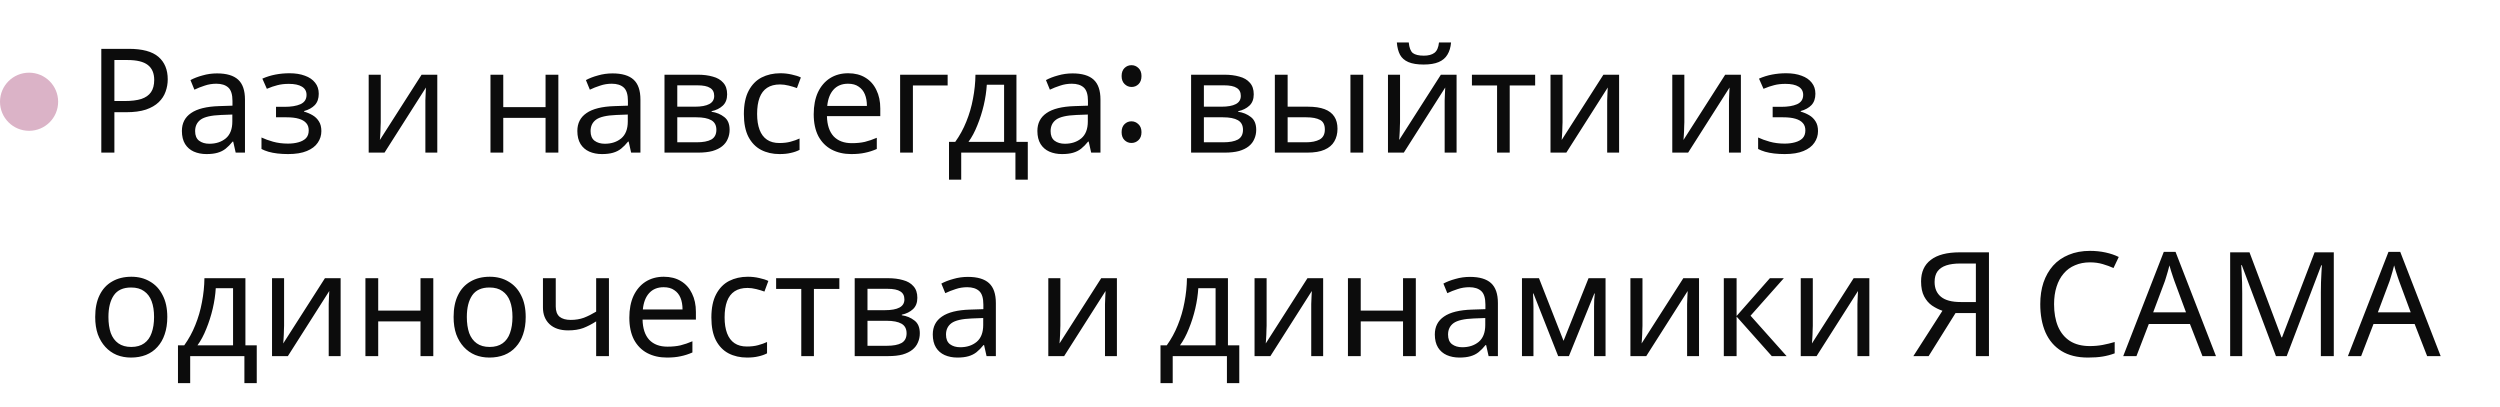 <?xml version="1.0" encoding="UTF-8"?> <svg xmlns="http://www.w3.org/2000/svg" width="344" height="56" viewBox="0 0 344 56" fill="none"><path d="M17.72 6.72C19.587 6.72 20.947 7.087 21.8 7.82C22.653 8.553 23.08 9.587 23.08 10.92C23.08 11.507 22.98 12.073 22.78 12.62C22.593 13.153 22.28 13.633 21.84 14.06C21.4 14.487 20.813 14.827 20.08 15.08C19.347 15.32 18.447 15.44 17.38 15.44H15.74V21H13.94V6.72H17.72ZM17.56 8.26H15.74V13.9H17.18C18.087 13.9 18.84 13.807 19.44 13.62C20.04 13.42 20.487 13.107 20.78 12.68C21.073 12.253 21.22 11.693 21.22 11C21.22 10.08 20.927 9.393 20.34 8.94C19.753 8.487 18.827 8.26 17.56 8.26ZM29.869 10.1C31.176 10.1 32.143 10.387 32.769 10.96C33.396 11.533 33.709 12.447 33.709 13.7V21H32.429L32.089 19.48H32.009C31.703 19.867 31.383 20.193 31.049 20.46C30.729 20.713 30.356 20.9 29.929 21.02C29.516 21.14 29.009 21.2 28.409 21.2C27.769 21.2 27.189 21.087 26.669 20.86C26.163 20.633 25.763 20.287 25.469 19.82C25.176 19.34 25.029 18.74 25.029 18.02C25.029 16.953 25.449 16.133 26.289 15.56C27.129 14.973 28.423 14.653 30.169 14.6L31.989 14.54V13.9C31.989 13.007 31.796 12.387 31.409 12.04C31.023 11.693 30.476 11.52 29.769 11.52C29.209 11.52 28.676 11.607 28.169 11.78C27.663 11.94 27.189 12.127 26.749 12.34L26.209 11.02C26.676 10.767 27.229 10.553 27.869 10.38C28.509 10.193 29.176 10.1 29.869 10.1ZM30.389 15.82C29.056 15.873 28.129 16.087 27.609 16.46C27.103 16.833 26.849 17.36 26.849 18.04C26.849 18.64 27.029 19.08 27.389 19.36C27.763 19.64 28.236 19.78 28.809 19.78C29.716 19.78 30.469 19.533 31.069 19.04C31.669 18.533 31.969 17.76 31.969 16.72V15.76L30.389 15.82ZM39.84 10.08C40.654 10.08 41.36 10.193 41.96 10.42C42.56 10.633 43.027 10.953 43.36 11.38C43.694 11.793 43.86 12.3 43.86 12.9C43.86 13.553 43.68 14.073 43.32 14.46C42.96 14.833 42.467 15.107 41.84 15.28V15.36C42.267 15.48 42.66 15.647 43.02 15.86C43.38 16.073 43.667 16.353 43.88 16.7C44.107 17.047 44.22 17.493 44.22 18.04C44.22 18.627 44.054 19.16 43.72 19.64C43.4 20.12 42.9 20.5 42.22 20.78C41.554 21.06 40.694 21.2 39.64 21.2C39.134 21.2 38.647 21.173 38.18 21.12C37.727 21.067 37.314 20.987 36.94 20.88C36.58 20.773 36.26 20.647 35.98 20.5V18.92C36.434 19.133 36.967 19.327 37.58 19.5C38.207 19.673 38.887 19.76 39.62 19.76C40.154 19.76 40.634 19.7 41.06 19.58C41.5 19.46 41.847 19.273 42.1 19.02C42.354 18.753 42.48 18.393 42.48 17.94C42.48 17.527 42.367 17.193 42.14 16.94C41.914 16.673 41.574 16.473 41.12 16.34C40.68 16.207 40.114 16.14 39.42 16.14H37.98V14.7H39.14C40.06 14.7 40.794 14.58 41.34 14.34C41.9 14.087 42.18 13.66 42.18 13.06C42.18 12.553 41.967 12.173 41.54 11.92C41.127 11.667 40.527 11.54 39.74 11.54C39.154 11.54 38.634 11.6 38.18 11.72C37.74 11.827 37.254 11.993 36.72 12.22L36.1 10.82C36.674 10.567 37.274 10.38 37.9 10.26C38.527 10.14 39.174 10.08 39.84 10.08ZM52.391 16.82C52.391 16.94 52.385 17.113 52.371 17.34C52.371 17.553 52.365 17.787 52.351 18.04C52.338 18.28 52.325 18.513 52.311 18.74C52.298 18.953 52.285 19.127 52.271 19.26L58.011 10.28H60.171V21H58.531V14.68C58.531 14.467 58.531 14.187 58.531 13.84C58.545 13.493 58.558 13.153 58.571 12.82C58.585 12.473 58.598 12.213 58.611 12.04L52.911 21H50.731V10.28H52.391V16.82ZM69.249 10.28V14.74H75.069V10.28H76.829V21H75.069V16.22H69.249V21H67.489V10.28H69.249ZM84.283 10.1C85.59 10.1 86.557 10.387 87.183 10.96C87.81 11.533 88.123 12.447 88.123 13.7V21H86.843L86.503 19.48H86.423C86.117 19.867 85.797 20.193 85.463 20.46C85.143 20.713 84.77 20.9 84.343 21.02C83.93 21.14 83.423 21.2 82.823 21.2C82.183 21.2 81.603 21.087 81.083 20.86C80.577 20.633 80.177 20.287 79.883 19.82C79.59 19.34 79.443 18.74 79.443 18.02C79.443 16.953 79.863 16.133 80.703 15.56C81.543 14.973 82.837 14.653 84.583 14.6L86.403 14.54V13.9C86.403 13.007 86.21 12.387 85.823 12.04C85.437 11.693 84.89 11.52 84.183 11.52C83.623 11.52 83.09 11.607 82.583 11.78C82.077 11.94 81.603 12.127 81.163 12.34L80.623 11.02C81.09 10.767 81.643 10.553 82.283 10.38C82.923 10.193 83.59 10.1 84.283 10.1ZM84.803 15.82C83.47 15.873 82.543 16.087 82.023 16.46C81.517 16.833 81.263 17.36 81.263 18.04C81.263 18.64 81.443 19.08 81.803 19.36C82.177 19.64 82.65 19.78 83.223 19.78C84.13 19.78 84.883 19.533 85.483 19.04C86.083 18.533 86.383 17.76 86.383 16.72V15.76L84.803 15.82ZM100.054 12.98C100.054 13.647 99.854 14.167 99.454 14.54C99.054 14.913 98.541 15.167 97.914 15.3V15.38C98.581 15.473 99.161 15.713 99.654 16.1C100.148 16.473 100.394 17.06 100.394 17.86C100.394 18.313 100.308 18.733 100.134 19.12C99.974 19.507 99.721 19.84 99.374 20.12C99.028 20.4 98.581 20.62 98.034 20.78C97.488 20.927 96.828 21 96.054 21H91.434V10.28H96.034C96.794 10.28 97.474 10.367 98.074 10.54C98.688 10.7 99.168 10.98 99.514 11.38C99.874 11.767 100.054 12.3 100.054 12.98ZM98.574 17.86C98.574 17.247 98.341 16.807 97.874 16.54C97.408 16.273 96.721 16.14 95.814 16.14H93.194V19.58H95.854C96.734 19.58 97.408 19.453 97.874 19.2C98.341 18.933 98.574 18.487 98.574 17.86ZM98.274 13.2C98.274 12.693 98.088 12.327 97.714 12.1C97.354 11.86 96.761 11.74 95.934 11.74H93.194V14.68H95.614C96.481 14.68 97.141 14.56 97.594 14.32C98.048 14.08 98.274 13.707 98.274 13.2ZM107.258 21.2C106.311 21.2 105.464 21.007 104.718 20.62C103.984 20.233 103.404 19.633 102.978 18.82C102.564 18.007 102.358 16.967 102.358 15.7C102.358 14.38 102.578 13.307 103.018 12.48C103.458 11.653 104.051 11.047 104.798 10.66C105.558 10.273 106.418 10.08 107.378 10.08C107.924 10.08 108.451 10.14 108.958 10.26C109.464 10.367 109.878 10.5 110.198 10.66L109.658 12.12C109.338 12 108.964 11.887 108.538 11.78C108.111 11.673 107.711 11.62 107.338 11.62C106.618 11.62 106.024 11.773 105.558 12.08C105.091 12.387 104.744 12.84 104.518 13.44C104.291 14.04 104.178 14.787 104.178 15.68C104.178 16.533 104.291 17.26 104.518 17.86C104.744 18.46 105.084 18.913 105.538 19.22C105.991 19.527 106.558 19.68 107.238 19.68C107.824 19.68 108.338 19.62 108.778 19.5C109.231 19.38 109.644 19.233 110.018 19.06V20.62C109.658 20.807 109.258 20.947 108.818 21.04C108.391 21.147 107.871 21.2 107.258 21.2ZM116.707 10.08C117.627 10.08 118.414 10.28 119.067 10.68C119.734 11.08 120.241 11.647 120.587 12.38C120.947 13.1 121.127 13.947 121.127 14.92V15.98H113.787C113.814 17.193 114.121 18.12 114.707 18.76C115.307 19.387 116.141 19.7 117.207 19.7C117.887 19.7 118.487 19.64 119.007 19.52C119.541 19.387 120.087 19.2 120.647 18.96V20.5C120.101 20.74 119.561 20.913 119.027 21.02C118.494 21.14 117.861 21.2 117.127 21.2C116.114 21.2 115.214 20.993 114.427 20.58C113.654 20.167 113.047 19.553 112.607 18.74C112.181 17.913 111.967 16.907 111.967 15.72C111.967 14.547 112.161 13.54 112.547 12.7C112.947 11.86 113.501 11.213 114.207 10.76C114.927 10.307 115.761 10.08 116.707 10.08ZM116.687 11.52C115.847 11.52 115.181 11.793 114.687 12.34C114.207 12.873 113.921 13.62 113.827 14.58H119.287C119.287 13.967 119.194 13.433 119.007 12.98C118.821 12.527 118.534 12.173 118.147 11.92C117.774 11.653 117.287 11.52 116.687 11.52ZM130.396 10.28V11.76H125.616V21H123.856V10.28H130.396ZM139.863 10.28V19.52H141.423V24.72H139.723V21H132.263V24.72H130.583V19.52H131.443C132.056 18.667 132.563 17.74 132.963 16.74C133.376 15.727 133.683 14.673 133.883 13.58C134.096 12.473 134.21 11.373 134.223 10.28H139.863ZM135.783 11.66C135.73 12.567 135.59 13.507 135.363 14.48C135.136 15.44 134.843 16.36 134.483 17.24C134.136 18.12 133.73 18.88 133.263 19.52H138.163V11.66H135.783ZM147.584 10.1C148.891 10.1 149.858 10.387 150.484 10.96C151.111 11.533 151.424 12.447 151.424 13.7V21H150.144L149.804 19.48H149.724C149.418 19.867 149.098 20.193 148.764 20.46C148.444 20.713 148.071 20.9 147.644 21.02C147.231 21.14 146.724 21.2 146.124 21.2C145.484 21.2 144.904 21.087 144.384 20.86C143.878 20.633 143.478 20.287 143.184 19.82C142.891 19.34 142.744 18.74 142.744 18.02C142.744 16.953 143.164 16.133 144.004 15.56C144.844 14.973 146.138 14.653 147.884 14.6L149.704 14.54V13.9C149.704 13.007 149.511 12.387 149.124 12.04C148.738 11.693 148.191 11.52 147.484 11.52C146.924 11.52 146.391 11.607 145.884 11.78C145.378 11.94 144.904 12.127 144.464 12.34L143.924 11.02C144.391 10.767 144.944 10.553 145.584 10.38C146.224 10.193 146.891 10.1 147.584 10.1ZM148.104 15.82C146.771 15.873 145.844 16.087 145.324 16.46C144.818 16.833 144.564 17.36 144.564 18.04C144.564 18.64 144.744 19.08 145.104 19.36C145.478 19.64 145.951 19.78 146.524 19.78C147.431 19.78 148.184 19.533 148.784 19.04C149.384 18.533 149.684 17.76 149.684 16.72V15.76L148.104 15.82ZM156.648 17.094C156.928 17.354 157.068 17.719 157.068 18.188C157.068 18.656 156.932 19.021 156.658 19.281C156.385 19.542 156.062 19.672 155.691 19.672C155.32 19.672 155.001 19.542 154.734 19.281C154.467 19.021 154.334 18.656 154.334 18.188C154.334 17.712 154.467 17.344 154.734 17.084C155.001 16.824 155.317 16.693 155.682 16.693C156.053 16.693 156.375 16.827 156.648 17.094ZM154.334 10.463C154.334 9.988 154.467 9.62 154.734 9.359C155.001 9.099 155.32 8.969 155.691 8.969C156.062 8.969 156.385 9.102 156.658 9.369C156.932 9.63 157.068 9.994 157.068 10.463C157.068 10.938 156.935 11.309 156.668 11.576C156.401 11.837 156.082 11.967 155.711 11.967C155.34 11.967 155.018 11.833 154.744 11.566C154.471 11.3 154.334 10.932 154.334 10.463ZM172.515 12.98C172.515 13.647 172.315 14.167 171.915 14.54C171.515 14.913 171.002 15.167 170.375 15.3V15.38C171.042 15.473 171.622 15.713 172.115 16.1C172.609 16.473 172.855 17.06 172.855 17.86C172.855 18.313 172.769 18.733 172.595 19.12C172.435 19.507 172.182 19.84 171.835 20.12C171.489 20.4 171.042 20.62 170.495 20.78C169.949 20.927 169.289 21 168.515 21H163.895V10.28H168.495C169.255 10.28 169.935 10.367 170.535 10.54C171.149 10.7 171.629 10.98 171.975 11.38C172.335 11.767 172.515 12.3 172.515 12.98ZM171.035 17.86C171.035 17.247 170.802 16.807 170.335 16.54C169.869 16.273 169.182 16.14 168.275 16.14H165.655V19.58H168.315C169.195 19.58 169.869 19.453 170.335 19.2C170.802 18.933 171.035 18.487 171.035 17.86ZM170.735 13.2C170.735 12.693 170.549 12.327 170.175 12.1C169.815 11.86 169.222 11.74 168.395 11.74H165.655V14.68H168.075C168.942 14.68 169.602 14.56 170.055 14.32C170.509 14.08 170.735 13.707 170.735 13.2ZM175.419 21V10.28H177.179V14.68H179.959C180.892 14.68 181.659 14.793 182.259 15.02C182.859 15.247 183.305 15.587 183.599 16.04C183.892 16.48 184.039 17.04 184.039 17.72C184.039 18.387 183.892 18.967 183.599 19.46C183.319 19.953 182.872 20.333 182.259 20.6C181.659 20.867 180.865 21 179.879 21H175.419ZM179.719 19.58C180.479 19.58 181.099 19.453 181.579 19.2C182.059 18.933 182.299 18.473 182.299 17.82C182.299 17.167 182.079 16.727 181.639 16.5C181.199 16.26 180.565 16.14 179.739 16.14H177.179V19.58H179.719ZM185.819 21V10.28H187.579V21H185.819ZM199.665 5.84C199.612 6.507 199.445 7.067 199.165 7.52C198.898 7.973 198.498 8.313 197.965 8.54C197.432 8.767 196.738 8.88 195.885 8.88C195.018 8.88 194.318 8.767 193.785 8.54C193.265 8.313 192.885 7.98 192.645 7.54C192.405 7.087 192.258 6.52 192.205 5.84H193.845C193.912 6.56 194.098 7.047 194.405 7.3C194.725 7.54 195.232 7.66 195.925 7.66C196.538 7.66 197.018 7.533 197.365 7.28C197.725 7.013 197.938 6.533 198.005 5.84H199.665ZM192.645 16.82C192.645 16.94 192.638 17.113 192.625 17.34C192.625 17.553 192.618 17.787 192.605 18.04C192.592 18.28 192.578 18.513 192.565 18.74C192.552 18.953 192.538 19.127 192.525 19.26L198.265 10.28H200.425V21H198.785V14.68C198.785 14.467 198.785 14.187 198.785 13.84C198.798 13.493 198.812 13.153 198.825 12.82C198.838 12.473 198.852 12.213 198.865 12.04L193.165 21H190.985V10.28H192.645V16.82ZM211.237 11.76H207.737V21H205.997V11.76H202.537V10.28H211.237V11.76ZM215.008 16.82C215.008 16.94 215.002 17.113 214.988 17.34C214.988 17.553 214.982 17.787 214.968 18.04C214.955 18.28 214.942 18.513 214.928 18.74C214.915 18.953 214.902 19.127 214.888 19.26L220.628 10.28H222.788V21H221.148V14.68C221.148 14.467 221.148 14.187 221.148 13.84C221.162 13.493 221.175 13.153 221.188 12.82C221.202 12.473 221.215 12.213 221.228 12.04L215.528 21H213.348V10.28H215.008V16.82ZM231.766 16.82C231.766 16.94 231.76 17.113 231.746 17.34C231.746 17.553 231.74 17.787 231.726 18.04C231.713 18.28 231.7 18.513 231.686 18.74C231.673 18.953 231.66 19.127 231.646 19.26L237.386 10.28H239.546V21H237.906V14.68C237.906 14.467 237.906 14.187 237.906 13.84C237.92 13.493 237.933 13.153 237.946 12.82C237.96 12.473 237.973 12.213 237.986 12.04L232.286 21H230.106V10.28H231.766V16.82ZM245.778 10.08C246.591 10.08 247.298 10.193 247.898 10.42C248.498 10.633 248.964 10.953 249.298 11.38C249.631 11.793 249.798 12.3 249.798 12.9C249.798 13.553 249.618 14.073 249.258 14.46C248.898 14.833 248.404 15.107 247.778 15.28V15.36C248.204 15.48 248.598 15.647 248.958 15.86C249.318 16.073 249.604 16.353 249.818 16.7C250.044 17.047 250.158 17.493 250.158 18.04C250.158 18.627 249.991 19.16 249.658 19.64C249.338 20.12 248.838 20.5 248.158 20.78C247.491 21.06 246.631 21.2 245.578 21.2C245.071 21.2 244.584 21.173 244.118 21.12C243.664 21.067 243.251 20.987 242.878 20.88C242.518 20.773 242.198 20.647 241.918 20.5V18.92C242.371 19.133 242.904 19.327 243.518 19.5C244.144 19.673 244.824 19.76 245.558 19.76C246.091 19.76 246.571 19.7 246.998 19.58C247.438 19.46 247.784 19.273 248.038 19.02C248.291 18.753 248.418 18.393 248.418 17.94C248.418 17.527 248.304 17.193 248.078 16.94C247.851 16.673 247.511 16.473 247.058 16.34C246.618 16.207 246.051 16.14 245.358 16.14H243.918V14.7H245.078C245.998 14.7 246.731 14.58 247.278 14.34C247.838 14.087 248.118 13.66 248.118 13.06C248.118 12.553 247.904 12.173 247.478 11.92C247.064 11.667 246.464 11.54 245.678 11.54C245.091 11.54 244.571 11.6 244.118 11.72C243.678 11.827 243.191 11.993 242.658 12.22L242.038 10.82C242.611 10.567 243.211 10.38 243.838 10.26C244.464 10.14 245.111 10.08 245.778 10.08ZM23.02 43.62C23.02 44.513 22.9 45.307 22.66 46C22.433 46.68 22.1 47.26 21.66 47.74C21.233 48.22 20.707 48.587 20.08 48.84C19.467 49.08 18.78 49.2 18.02 49.2C17.313 49.2 16.66 49.08 16.06 48.84C15.46 48.587 14.94 48.22 14.5 47.74C14.06 47.26 13.713 46.68 13.46 46C13.22 45.307 13.1 44.513 13.1 43.62C13.1 42.433 13.3 41.433 13.7 40.62C14.1 39.793 14.673 39.167 15.42 38.74C16.167 38.3 17.053 38.08 18.08 38.08C19.053 38.08 19.907 38.3 20.64 38.74C21.387 39.167 21.967 39.793 22.38 40.62C22.807 41.433 23.02 42.433 23.02 43.62ZM14.92 43.62C14.92 44.46 15.027 45.193 15.24 45.82C15.467 46.433 15.813 46.907 16.28 47.24C16.747 47.573 17.34 47.74 18.06 47.74C18.78 47.74 19.373 47.573 19.84 47.24C20.307 46.907 20.647 46.433 20.86 45.82C21.087 45.193 21.2 44.46 21.2 43.62C21.2 42.767 21.087 42.04 20.86 41.44C20.633 40.84 20.287 40.38 19.82 40.06C19.367 39.727 18.773 39.56 18.04 39.56C16.947 39.56 16.153 39.92 15.66 40.64C15.167 41.36 14.92 42.353 14.92 43.62ZM33.769 38.28V47.52H35.329V52.72H33.629V49H26.169V52.72H24.489V47.52H25.349C25.963 46.667 26.469 45.74 26.869 44.74C27.283 43.727 27.589 42.673 27.789 41.58C28.003 40.473 28.116 39.373 28.129 38.28H33.769ZM29.689 39.66C29.636 40.567 29.496 41.507 29.269 42.48C29.043 43.44 28.749 44.36 28.389 45.24C28.043 46.12 27.636 46.88 27.169 47.52H32.069V39.66H29.689ZM39.09 44.82C39.09 44.94 39.084 45.113 39.071 45.34C39.071 45.553 39.064 45.787 39.05 46.04C39.037 46.28 39.024 46.513 39.011 46.74C38.997 46.953 38.984 47.127 38.971 47.26L44.711 38.28H46.87V49H45.23V42.68C45.23 42.467 45.23 42.187 45.23 41.84C45.244 41.493 45.257 41.153 45.27 40.82C45.284 40.473 45.297 40.213 45.31 40.04L39.611 49H37.431V38.28H39.09V44.82ZM52.042 38.28V42.74H57.862V38.28H59.622V49H57.862V44.22H52.042V49H50.282V38.28H52.042ZM72.336 43.62C72.336 44.513 72.216 45.307 71.976 46C71.75 46.68 71.416 47.26 70.976 47.74C70.55 48.22 70.023 48.587 69.396 48.84C68.783 49.08 68.096 49.2 67.336 49.2C66.63 49.2 65.976 49.08 65.376 48.84C64.776 48.587 64.256 48.22 63.816 47.74C63.376 47.26 63.03 46.68 62.776 46C62.536 45.307 62.416 44.513 62.416 43.62C62.416 42.433 62.616 41.433 63.016 40.62C63.416 39.793 63.99 39.167 64.736 38.74C65.483 38.3 66.37 38.08 67.396 38.08C68.37 38.08 69.223 38.3 69.956 38.74C70.703 39.167 71.283 39.793 71.696 40.62C72.123 41.433 72.336 42.433 72.336 43.62ZM64.236 43.62C64.236 44.46 64.343 45.193 64.556 45.82C64.783 46.433 65.13 46.907 65.596 47.24C66.063 47.573 66.656 47.74 67.376 47.74C68.096 47.74 68.69 47.573 69.156 47.24C69.623 46.907 69.963 46.433 70.176 45.82C70.403 45.193 70.516 44.46 70.516 43.62C70.516 42.767 70.403 42.04 70.176 41.44C69.95 40.84 69.603 40.38 69.136 40.06C68.683 39.727 68.09 39.56 67.356 39.56C66.263 39.56 65.47 39.92 64.976 40.64C64.483 41.36 64.236 42.353 64.236 43.62ZM76.471 42.18C76.471 42.807 76.644 43.273 76.99 43.58C77.35 43.873 77.864 44.02 78.531 44.02C79.197 44.02 79.804 43.92 80.35 43.72C80.897 43.507 81.457 43.227 82.031 42.88V38.28H83.79V49H82.031V44.22C81.43 44.607 80.837 44.913 80.251 45.14C79.677 45.353 78.984 45.46 78.171 45.46C77.077 45.46 76.224 45.173 75.611 44.6C75.01 44.027 74.71 43.26 74.71 42.3V38.28H76.471V42.18ZM91.336 38.08C92.256 38.08 93.043 38.28 93.696 38.68C94.363 39.08 94.869 39.647 95.216 40.38C95.576 41.1 95.756 41.947 95.756 42.92V43.98H88.416C88.443 45.193 88.749 46.12 89.336 46.76C89.936 47.387 90.769 47.7 91.836 47.7C92.516 47.7 93.116 47.64 93.636 47.52C94.169 47.387 94.716 47.2 95.276 46.96V48.5C94.729 48.74 94.189 48.913 93.656 49.02C93.123 49.14 92.489 49.2 91.756 49.2C90.743 49.2 89.843 48.993 89.056 48.58C88.283 48.167 87.676 47.553 87.236 46.74C86.809 45.913 86.596 44.907 86.596 43.72C86.596 42.547 86.789 41.54 87.176 40.7C87.576 39.86 88.129 39.213 88.836 38.76C89.556 38.307 90.389 38.08 91.336 38.08ZM91.316 39.52C90.476 39.52 89.809 39.793 89.316 40.34C88.836 40.873 88.549 41.62 88.456 42.58H93.916C93.916 41.967 93.823 41.433 93.636 40.98C93.449 40.527 93.163 40.173 92.776 39.92C92.403 39.653 91.916 39.52 91.316 39.52ZM102.785 49.2C101.838 49.2 100.992 49.007 100.245 48.62C99.512 48.233 98.932 47.633 98.505 46.82C98.092 46.007 97.885 44.967 97.885 43.7C97.885 42.38 98.105 41.307 98.545 40.48C98.985 39.653 99.579 39.047 100.325 38.66C101.085 38.273 101.945 38.08 102.905 38.08C103.452 38.08 103.978 38.14 104.485 38.26C104.992 38.367 105.405 38.5 105.725 38.66L105.185 40.12C104.865 40 104.492 39.887 104.065 39.78C103.638 39.673 103.238 39.62 102.865 39.62C102.145 39.62 101.552 39.773 101.085 40.08C100.618 40.387 100.272 40.84 100.045 41.44C99.819 42.04 99.705 42.787 99.705 43.68C99.705 44.533 99.819 45.26 100.045 45.86C100.272 46.46 100.612 46.913 101.065 47.22C101.518 47.527 102.085 47.68 102.765 47.68C103.352 47.68 103.865 47.62 104.305 47.5C104.758 47.38 105.172 47.233 105.545 47.06V48.62C105.185 48.807 104.785 48.947 104.345 49.04C103.918 49.147 103.398 49.2 102.785 49.2ZM115.495 39.76H111.995V49H110.255V39.76H106.795V38.28H115.495V39.76ZM126.226 40.98C126.226 41.647 126.026 42.167 125.626 42.54C125.226 42.913 124.713 43.167 124.086 43.3V43.38C124.753 43.473 125.333 43.713 125.826 44.1C126.32 44.473 126.566 45.06 126.566 45.86C126.566 46.313 126.48 46.733 126.306 47.12C126.146 47.507 125.893 47.84 125.546 48.12C125.2 48.4 124.753 48.62 124.206 48.78C123.66 48.927 123 49 122.226 49H117.606V38.28H122.206C122.966 38.28 123.646 38.367 124.246 38.54C124.86 38.7 125.34 38.98 125.686 39.38C126.046 39.767 126.226 40.3 126.226 40.98ZM124.746 45.86C124.746 45.247 124.513 44.807 124.046 44.54C123.58 44.273 122.893 44.14 121.986 44.14H119.366V47.58H122.026C122.906 47.58 123.58 47.453 124.046 47.2C124.513 46.933 124.746 46.487 124.746 45.86ZM124.446 41.2C124.446 40.693 124.26 40.327 123.886 40.1C123.526 39.86 122.933 39.74 122.106 39.74H119.366V42.68H121.786C122.653 42.68 123.313 42.56 123.766 42.32C124.22 42.08 124.446 41.707 124.446 41.2ZM133.19 38.1C134.496 38.1 135.463 38.387 136.09 38.96C136.716 39.533 137.03 40.447 137.03 41.7V49H135.75L135.41 47.48H135.33C135.023 47.867 134.703 48.193 134.37 48.46C134.05 48.713 133.676 48.9 133.25 49.02C132.836 49.14 132.33 49.2 131.73 49.2C131.09 49.2 130.51 49.087 129.99 48.86C129.483 48.633 129.083 48.287 128.79 47.82C128.496 47.34 128.35 46.74 128.35 46.02C128.35 44.953 128.77 44.133 129.61 43.56C130.45 42.973 131.743 42.653 133.49 42.6L135.31 42.54V41.9C135.31 41.007 135.116 40.387 134.73 40.04C134.343 39.693 133.796 39.52 133.09 39.52C132.53 39.52 131.996 39.607 131.49 39.78C130.983 39.94 130.51 40.127 130.07 40.34L129.53 39.02C129.996 38.767 130.55 38.553 131.19 38.38C131.83 38.193 132.496 38.1 133.19 38.1ZM133.71 43.82C132.376 43.873 131.45 44.087 130.93 44.46C130.423 44.833 130.17 45.36 130.17 46.04C130.17 46.64 130.35 47.08 130.71 47.36C131.083 47.64 131.556 47.78 132.13 47.78C133.036 47.78 133.79 47.533 134.39 47.04C134.99 46.533 135.29 45.76 135.29 44.72V43.76L133.71 43.82ZM145.907 44.82C145.907 44.94 145.9 45.113 145.887 45.34C145.887 45.553 145.88 45.787 145.867 46.04C145.854 46.28 145.84 46.513 145.827 46.74C145.814 46.953 145.8 47.127 145.787 47.26L151.527 38.28H153.687V49H152.047V42.68C152.047 42.467 152.047 42.187 152.047 41.84C152.06 41.493 152.074 41.153 152.087 40.82C152.1 40.473 152.114 40.213 152.127 40.04L146.427 49H144.247V38.28H145.907V44.82ZM168.965 38.28V47.52H170.525V52.72H168.825V49H161.365V52.72H159.685V47.52H160.545C161.158 46.667 161.665 45.74 162.065 44.74C162.478 43.727 162.785 42.673 162.985 41.58C163.198 40.473 163.311 39.373 163.325 38.28H168.965ZM164.885 39.66C164.831 40.567 164.691 41.507 164.465 42.48C164.238 43.44 163.945 44.36 163.585 45.24C163.238 46.12 162.831 46.88 162.365 47.52H167.265V39.66H164.885ZM174.286 44.82C174.286 44.94 174.279 45.113 174.266 45.34C174.266 45.553 174.259 45.787 174.246 46.04C174.232 46.28 174.219 46.513 174.206 46.74C174.192 46.953 174.179 47.127 174.166 47.26L179.906 38.28H182.066V49H180.426V42.68C180.426 42.467 180.426 42.187 180.426 41.84C180.439 41.493 180.452 41.153 180.466 40.82C180.479 40.473 180.492 40.213 180.506 40.04L174.806 49H172.626V38.28H174.286V44.82ZM187.237 38.28V42.74H193.057V38.28H194.817V49H193.057V44.22H187.237V49H185.477V38.28H187.237ZM202.272 38.1C203.578 38.1 204.545 38.387 205.172 38.96C205.798 39.533 206.112 40.447 206.112 41.7V49H204.832L204.492 47.48H204.412C204.105 47.867 203.785 48.193 203.452 48.46C203.132 48.713 202.758 48.9 202.332 49.02C201.918 49.14 201.412 49.2 200.812 49.2C200.172 49.2 199.592 49.087 199.072 48.86C198.565 48.633 198.165 48.287 197.872 47.82C197.578 47.34 197.432 46.74 197.432 46.02C197.432 44.953 197.852 44.133 198.692 43.56C199.532 42.973 200.825 42.653 202.572 42.6L204.392 42.54V41.9C204.392 41.007 204.198 40.387 203.812 40.04C203.425 39.693 202.878 39.52 202.172 39.52C201.612 39.52 201.078 39.607 200.572 39.78C200.065 39.94 199.592 40.127 199.152 40.34L198.612 39.02C199.078 38.767 199.632 38.553 200.272 38.38C200.912 38.193 201.578 38.1 202.272 38.1ZM202.792 43.82C201.458 43.873 200.532 44.087 200.012 44.46C199.505 44.833 199.252 45.36 199.252 46.04C199.252 46.64 199.432 47.08 199.792 47.36C200.165 47.64 200.638 47.78 201.212 47.78C202.118 47.78 202.872 47.533 203.472 47.04C204.072 46.533 204.372 45.76 204.372 44.72V43.76L202.792 43.82ZM220.923 38.28V49H219.343V42.16C219.343 41.88 219.349 41.587 219.363 41.28C219.389 40.973 219.416 40.673 219.443 40.38H219.383L215.883 49H214.403L211.003 40.38H210.943C210.969 40.673 210.983 40.973 210.983 41.28C210.996 41.587 211.003 41.9 211.003 42.22V49H209.423V38.28H211.763L215.143 46.9L218.583 38.28H220.923ZM226.005 44.82C226.005 44.94 225.998 45.113 225.985 45.34C225.985 45.553 225.978 45.787 225.965 46.04C225.951 46.28 225.938 46.513 225.925 46.74C225.911 46.953 225.898 47.127 225.885 47.26L231.625 38.28H233.785V49H232.145V42.68C232.145 42.467 232.145 42.187 232.145 41.84C232.158 41.493 232.171 41.153 232.185 40.82C232.198 40.473 232.211 40.213 232.225 40.04L226.525 49H224.345V38.28H226.005V44.82ZM243.536 38.28H245.456L240.876 43.44L245.836 49H243.796L238.956 43.56V49H237.196V38.28H238.956V43.48L243.536 38.28ZM249.442 44.82C249.442 44.94 249.435 45.113 249.422 45.34C249.422 45.553 249.415 45.787 249.402 46.04C249.389 46.28 249.375 46.513 249.362 46.74C249.349 46.953 249.335 47.127 249.322 47.26L255.062 38.28H257.222V49H255.582V42.68C255.582 42.467 255.582 42.187 255.582 41.84C255.595 41.493 255.609 41.153 255.622 40.82C255.635 40.473 255.649 40.213 255.662 40.04L249.962 49H247.782V38.28H249.442V44.82ZM269.08 43.08L265.38 49H263.28L267.28 42.76C266.773 42.587 266.293 42.347 265.84 42.04C265.4 41.733 265.04 41.313 264.76 40.78C264.48 40.247 264.34 39.56 264.34 38.72C264.34 37.427 264.787 36.44 265.68 35.76C266.573 35.067 267.907 34.72 269.68 34.72H273.68V49H271.88V43.08H269.08ZM269.72 36.26C268.96 36.26 268.32 36.347 267.8 36.52C267.28 36.693 266.88 36.967 266.6 37.34C266.333 37.713 266.2 38.2 266.2 38.8C266.2 39.68 266.493 40.36 267.08 40.84C267.667 41.32 268.573 41.56 269.8 41.56H271.88V36.26H269.72ZM287.58 36.1C286.82 36.1 286.133 36.233 285.52 36.5C284.906 36.753 284.386 37.133 283.96 37.64C283.533 38.133 283.206 38.74 282.98 39.46C282.753 40.167 282.64 40.967 282.64 41.86C282.64 43.033 282.82 44.053 283.18 44.92C283.553 45.787 284.1 46.453 284.82 46.92C285.553 47.387 286.466 47.62 287.56 47.62C288.186 47.62 288.78 47.567 289.34 47.46C289.9 47.353 290.446 47.22 290.98 47.06V48.62C290.446 48.82 289.893 48.967 289.32 49.06C288.76 49.153 288.086 49.2 287.3 49.2C285.846 49.2 284.633 48.9 283.66 48.3C282.686 47.7 281.953 46.847 281.46 45.74C280.98 44.633 280.74 43.333 280.74 41.84C280.74 40.76 280.886 39.773 281.18 38.88C281.486 37.987 281.926 37.213 282.5 36.56C283.086 35.907 283.806 35.407 284.66 35.06C285.513 34.7 286.493 34.52 287.6 34.52C288.333 34.52 289.04 34.593 289.72 34.74C290.4 34.887 291.006 35.093 291.54 35.36L290.82 36.88C290.38 36.68 289.886 36.5 289.34 36.34C288.806 36.18 288.22 36.1 287.58 36.1ZM303.056 49L301.336 44.58H295.676L293.976 49H292.156L297.736 34.66H299.356L304.916 49H303.056ZM299.196 38.66C299.156 38.553 299.09 38.36 298.996 38.08C298.903 37.8 298.81 37.513 298.716 37.22C298.636 36.913 298.57 36.68 298.516 36.52C298.45 36.787 298.376 37.06 298.296 37.34C298.23 37.607 298.156 37.853 298.076 38.08C298.01 38.307 297.95 38.5 297.896 38.66L296.276 42.98H300.796L299.196 38.66ZM313.17 49L308.47 36.48H308.39C308.416 36.747 308.436 37.087 308.45 37.5C308.476 37.913 308.496 38.367 308.51 38.86C308.523 39.34 308.53 39.833 308.53 40.34V49H306.87V34.72H309.53L313.93 46.42H314.01L318.49 34.72H321.13V49H319.35V40.22C319.35 39.753 319.356 39.293 319.37 38.84C319.383 38.373 319.403 37.94 319.43 37.54C319.456 37.127 319.476 36.78 319.49 36.5H319.41L314.65 49H313.17ZM333.974 49L332.254 44.58H326.594L324.894 49H323.074L328.654 34.66H330.274L335.834 49H333.974ZM330.114 38.66C330.074 38.553 330.008 38.36 329.914 38.08C329.821 37.8 329.728 37.513 329.634 37.22C329.554 36.913 329.488 36.68 329.434 36.52C329.368 36.787 329.294 37.06 329.214 37.34C329.148 37.607 329.074 37.853 328.994 38.08C328.928 38.307 328.868 38.5 328.814 38.66L327.194 42.98H331.714L330.114 38.66Z" fill="#0C0C0C"></path><circle cx="4" cy="14" r="4" fill="#DBB3C7"></circle></svg> 